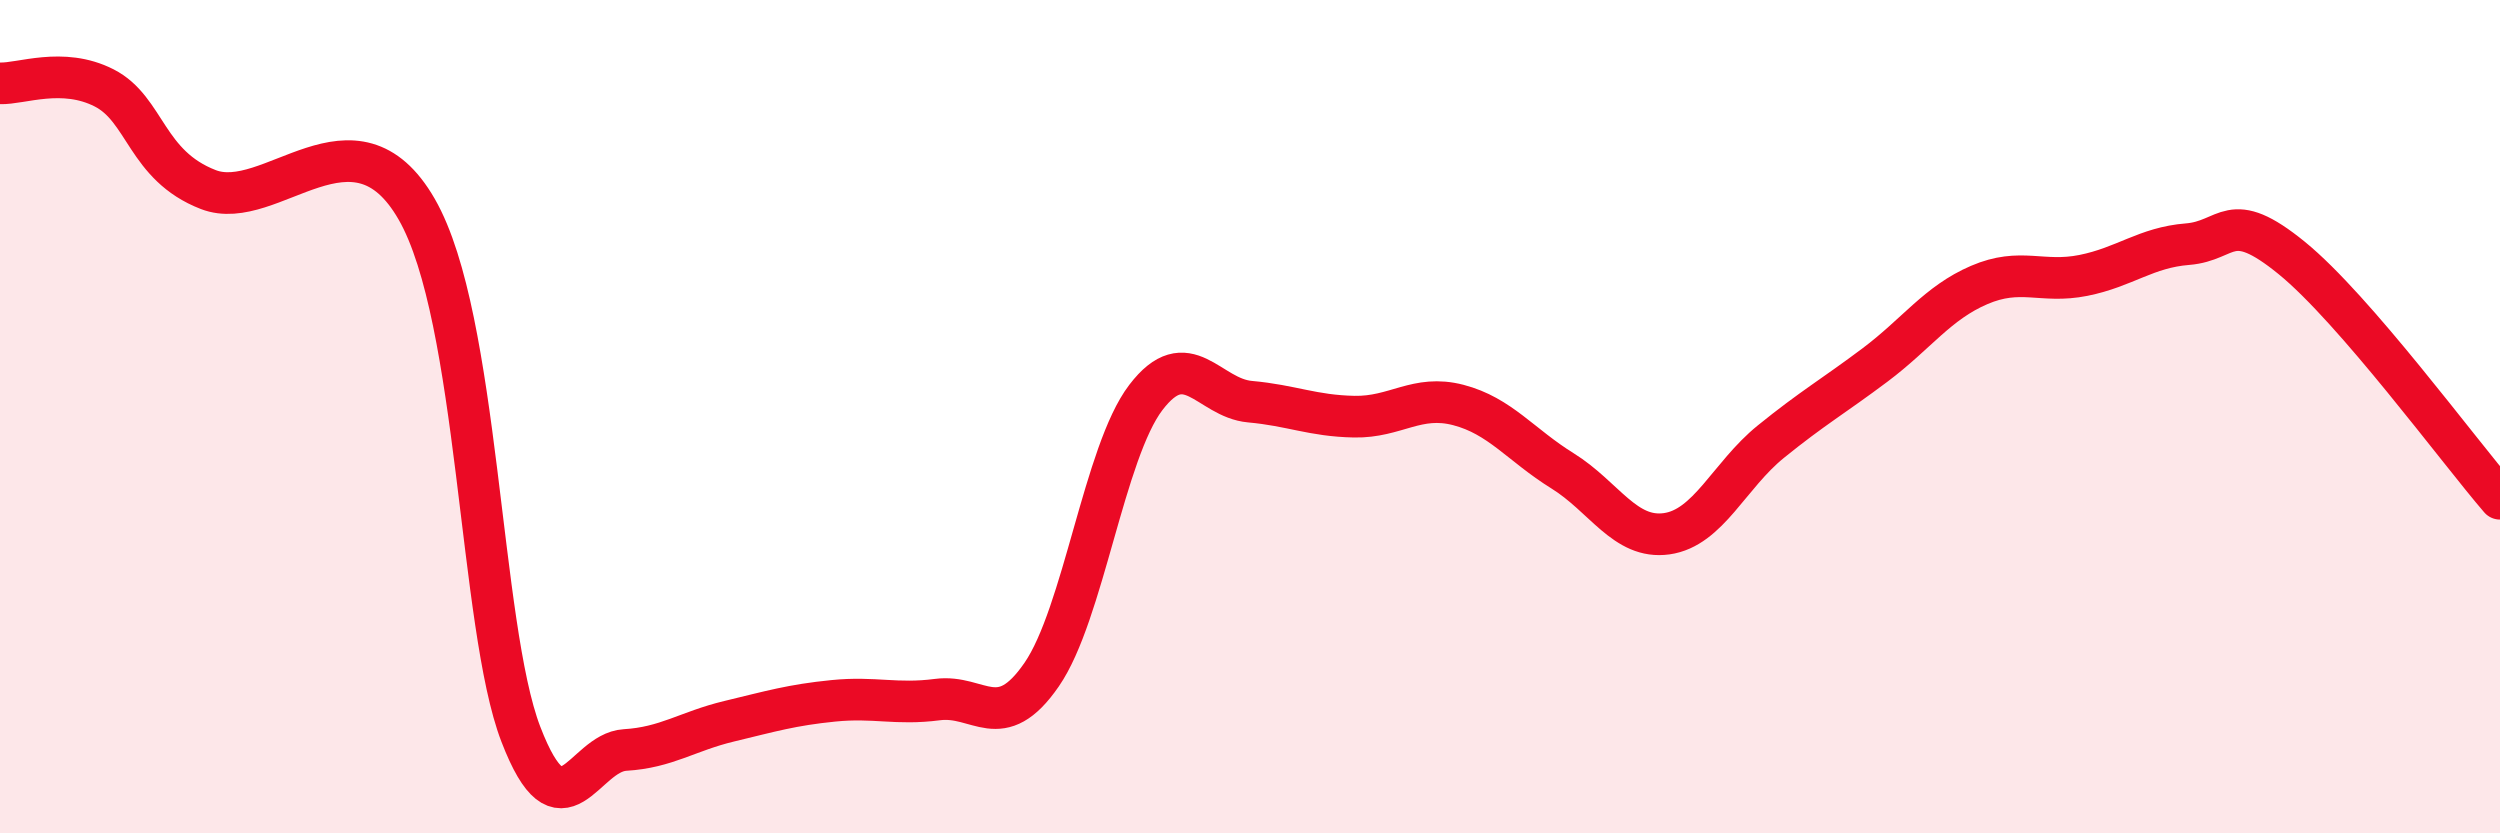 
    <svg width="60" height="20" viewBox="0 0 60 20" xmlns="http://www.w3.org/2000/svg">
      <path
        d="M 0,2 C 0.5,2.02 1.5,1.6 2.5,2.11 C 3.5,2.62 3.5,3.97 5,4.55 C 6.5,5.13 8.5,2.41 10,5.02 C 11.5,7.63 11.5,15.02 12.5,17.62 C 13.5,20.22 14,18.06 15,18 C 16,17.94 16.5,17.55 17.5,17.31 C 18.5,17.07 19,16.92 20,16.82 C 21,16.72 21.5,16.92 22.5,16.79 C 23.5,16.66 24,17.64 25,16.19 C 26,14.74 26.5,10.85 27.5,9.54 C 28.5,8.23 29,9.55 30,9.64 C 31,9.73 31.5,9.98 32.5,10 C 33.5,10.02 34,9.46 35,9.72 C 36,9.98 36.5,10.68 37.5,11.3 C 38.5,11.92 39,12.95 40,12.81 C 41,12.67 41.5,11.41 42.5,10.6 C 43.5,9.79 44,9.51 45,8.76 C 46,8.01 46.5,7.27 47.5,6.84 C 48.5,6.41 49,6.81 50,6.61 C 51,6.41 51.5,5.94 52.5,5.86 C 53.5,5.78 53.5,4.97 55,6.19 C 56.5,7.41 59,10.81 60,11.97L60 20L0 20Z"
        fill="#EB0A25"
        opacity="0.1"
        stroke-linecap="round"
        stroke-linejoin="round"
      />
      <path
        d="M 0,2 C 0.5,2.02 1.5,1.6 2.5,2.11 C 3.5,2.62 3.5,3.97 5,4.55 C 6.5,5.13 8.5,2.41 10,5.02 C 11.5,7.63 11.5,15.02 12.5,17.62 C 13.5,20.22 14,18.06 15,18 C 16,17.94 16.5,17.55 17.5,17.31 C 18.5,17.07 19,16.92 20,16.82 C 21,16.72 21.5,16.92 22.5,16.79 C 23.5,16.66 24,17.64 25,16.19 C 26,14.74 26.5,10.85 27.5,9.54 C 28.5,8.23 29,9.55 30,9.64 C 31,9.73 31.5,9.98 32.5,10 C 33.5,10.02 34,9.46 35,9.72 C 36,9.98 36.5,10.68 37.5,11.3 C 38.5,11.92 39,12.95 40,12.81 C 41,12.67 41.5,11.41 42.5,10.6 C 43.5,9.79 44,9.51 45,8.76 C 46,8.01 46.5,7.27 47.5,6.84 C 48.5,6.41 49,6.81 50,6.61 C 51,6.41 51.5,5.94 52.5,5.86 C 53.5,5.78 53.5,4.97 55,6.19 C 56.5,7.41 59,10.81 60,11.97"
        stroke="#EB0A25"
        stroke-width="1"
        fill="none"
        stroke-linecap="round"
        stroke-linejoin="round"
      />
    </svg>
  